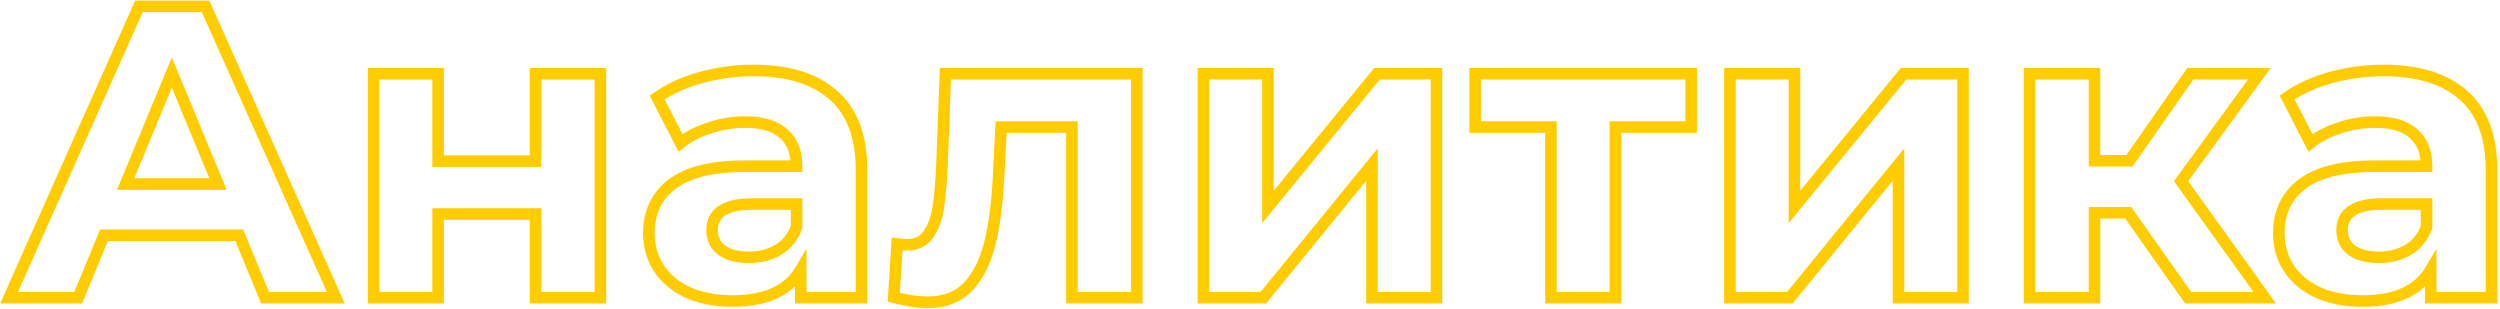 <?xml version="1.0" encoding="UTF-8"?> <svg xmlns="http://www.w3.org/2000/svg" width="865" height="107" viewBox="0 0 865 107" fill="none"> <path fill-rule="evenodd" clip-rule="evenodd" d="M119.277 105L72.416 0.2H46.781L0.07 105H28.393L37.321 83.4H81.446L90.374 105H119.277ZM6.232 101L49.378 4.2H69.823L113.106 101H93.049L84.121 79.4H34.646L25.718 101H6.232ZM78.433 65.688L59.455 19.87L40.478 65.688H78.433ZM243.035 28.752C248.812 27.169 254.729 26.376 260.791 26.376C272.491 26.376 281.161 29.183 287.105 34.506L287.111 34.512L287.117 34.517C292.983 39.683 296.087 47.639 296.087 58.792V101H279.063V85.991L275.338 92.34C271.603 98.706 264.56 102.152 253.447 102.152C247.722 102.152 242.835 101.183 238.734 99.312C234.713 97.435 231.711 94.885 229.637 91.688C227.557 88.481 226.503 84.832 226.503 80.68C226.503 74.06 228.934 69.002 233.779 65.279C238.742 61.539 246.62 59.496 257.767 59.496H277.623V57.496C277.623 52.179 275.991 47.828 272.486 44.768C269 41.627 263.972 40.232 257.767 40.232C253.423 40.232 249.134 40.939 244.908 42.346C241.646 43.382 238.724 44.744 236.161 46.445L229.975 34.405C233.682 32.039 238.027 30.148 243.035 28.752ZM260.791 22.376C254.374 22.376 248.1 23.216 241.974 24.895L241.966 24.898C235.928 26.58 230.672 28.973 226.231 32.101L224.809 33.103L234.781 52.513L236.69 50.999C239.255 48.965 242.39 47.341 246.132 46.155L246.146 46.15L246.159 46.146C249.994 44.867 253.86 44.232 257.767 44.232C263.458 44.232 267.353 45.522 269.818 47.748L269.832 47.761L269.845 47.772C271.902 49.563 273.177 52.073 273.526 55.496H257.767C246.264 55.496 237.343 57.58 231.363 62.092L231.356 62.097L231.349 62.102C225.445 66.635 222.503 72.904 222.503 80.68C222.503 85.552 223.753 89.967 226.281 93.865C228.814 97.769 232.434 100.787 237.049 102.941L237.057 102.944L237.064 102.948C241.793 105.106 247.272 106.152 253.447 106.152C262.724 106.152 270.048 103.882 275.063 99.093V105H300.087V58.792C300.087 46.909 296.761 37.683 289.768 31.521C282.847 25.327 273.088 22.376 260.791 22.376ZM807.004 28.752C812.781 27.168 818.697 26.376 824.759 26.376C836.459 26.376 845.129 29.183 851.073 34.506L851.079 34.512L851.085 34.517C856.952 39.683 860.055 47.639 860.055 58.792V101H843.031V85.991L839.306 92.34C835.571 98.706 828.528 102.152 817.415 102.152C811.69 102.152 806.804 101.183 802.702 99.313C798.681 97.435 795.679 94.885 793.605 91.688C791.525 88.481 790.471 84.832 790.471 80.68C790.471 74.059 792.903 69.001 797.749 65.278C802.712 61.538 810.589 59.496 821.735 59.496H841.591V57.496C841.591 52.179 839.959 47.827 836.453 44.767C832.967 41.627 827.939 40.232 821.735 40.232C817.391 40.232 813.102 40.939 808.877 42.346C805.614 43.382 802.692 44.744 800.129 46.445L793.943 34.405C797.65 32.039 801.996 30.148 807.004 28.752ZM824.759 22.376C818.342 22.376 812.069 23.216 805.942 24.895L805.934 24.898C799.896 26.58 794.64 28.973 790.199 32.101L788.777 33.103L798.749 52.513L800.658 50.999C803.223 48.965 806.358 47.341 810.1 46.155L810.114 46.15L810.128 46.146C813.962 44.867 817.828 44.232 821.735 44.232C827.426 44.232 831.321 45.522 833.787 47.748L833.8 47.761L833.814 47.772C835.87 49.563 837.145 52.073 837.494 55.496H821.735C810.232 55.496 801.311 57.58 795.331 62.092L795.324 62.097L795.317 62.102C789.414 66.635 786.471 72.904 786.471 80.68C786.471 85.552 787.721 89.967 790.249 93.865C792.782 97.769 796.402 100.787 801.017 102.941L801.025 102.944L801.033 102.948C805.761 105.106 811.24 106.152 817.415 106.152C826.692 106.152 834.016 103.882 839.031 99.092V105H864.055V58.792C864.055 46.908 860.728 37.682 853.734 31.519C846.814 25.327 837.055 22.376 824.759 22.376ZM347.68 57.716L348.299 45.96H368.881V105H395.345V23.528H325.178L323.955 56.54L323.955 56.55C323.669 62.75 323.241 67.71 322.68 71.452C322.139 74.967 321.074 77.782 319.557 79.974L319.552 79.981L319.547 79.988C318.351 81.747 316.532 82.712 313.713 82.712C313.177 82.712 312.181 82.631 310.649 82.44L308.538 82.176L307.15 104.384L308.755 104.794C313.366 105.971 317.428 106.584 320.913 106.584C327.507 106.584 332.893 104.503 336.8 100.162C340.547 95.998 343.164 90.375 344.751 83.43C346.324 76.549 347.292 67.972 347.679 57.73L347.68 57.716ZM327.952 56.715L329.033 27.528H391.345V101H372.881V41.96H344.504L343.683 57.55L343.683 57.565C343.301 67.669 342.35 75.983 340.852 82.538C339.367 89.034 336.991 93.97 333.827 97.486C330.822 100.825 326.608 102.584 320.913 102.584C318.247 102.584 315.066 102.17 311.35 101.31L312.267 86.638C312.838 86.686 313.323 86.712 313.713 86.712C317.612 86.712 320.784 85.279 322.852 82.242C324.786 79.444 326.024 76.023 326.634 72.056L326.635 72.049C327.226 68.113 327.662 62.997 327.951 56.724L327.952 56.715ZM475.488 23.528L440.708 66.008V23.528H414.388V105H438.073L472.708 62.537V105H499.028V23.528H475.488ZM476.708 51.304L436.174 101H418.388V27.528H436.708V77.208L477.383 27.528H495.028V101H476.708V51.304ZM657.665 23.528L622.884 66.008V23.528H596.564V105H620.25L654.884 62.537V105H681.204V23.528H657.665ZM658.884 51.304L618.351 101H600.564V27.528H618.884V77.208L659.56 27.528H677.204V101H658.884V51.304ZM756.78 23.528L735.756 53.624H726.703V23.528H700.239V105H726.703V75.624H735.33L756.066 105H787.496L757.123 62.689L785.659 23.528H756.78ZM758.139 101L737.403 71.624H722.703V101H704.239V27.528H722.703V57.624H737.841L758.865 27.528H777.795L752.187 62.671L779.701 101H758.139ZM59.455 30.323L72.446 61.688H46.465L59.455 30.323ZM260.215 68.6C255.452 68.6 251.532 69.37 248.75 71.196C245.82 73.118 244.391 76.052 244.391 79.672C244.391 83.148 245.763 86.04 248.47 88.159L248.508 88.189L248.547 88.216C251.299 90.165 254.871 91.032 259.063 91.032C263.214 91.032 266.976 90.095 270.291 88.17L270.312 88.158L270.332 88.145C273.717 86.071 276.111 83.058 277.504 79.2L277.623 78.87V68.6H260.215ZM248.391 79.672C248.391 77.244 249.266 75.642 250.944 74.54C252.77 73.342 255.762 72.6 260.215 72.6H273.623V78.16C272.513 81.045 270.729 83.205 268.263 84.722C265.63 86.246 262.583 87.032 259.063 87.032C255.409 87.032 252.753 86.278 250.898 84.98C249.215 83.647 248.391 81.94 248.391 79.672ZM824.183 68.6C819.42 68.6 815.5 69.37 812.718 71.196C809.789 73.118 808.359 76.052 808.359 79.672C808.359 83.148 809.731 86.04 812.439 88.159L812.476 88.189L812.515 88.216C815.267 90.165 818.839 91.032 823.031 91.032C827.182 91.032 830.944 90.095 834.259 88.17L834.28 88.158L834.3 88.145C837.685 86.071 840.079 83.058 841.472 79.2L841.591 78.87V68.6H824.183ZM812.359 79.672C812.359 77.244 813.234 75.642 814.912 74.54C816.738 73.342 819.73 72.6 824.183 72.6H837.591V78.16C836.481 81.045 834.697 83.205 832.23 84.723C829.598 86.246 826.551 87.032 823.031 87.032C819.376 87.032 816.721 86.278 814.866 84.979C813.183 83.647 812.359 81.94 812.359 79.672ZM153.591 23.528H127.271V105H153.591V76.056H183.287V105H209.751V23.528H183.287V53.768H153.591V23.528ZM131.271 101V27.528H149.591V57.768H187.287V27.528H205.751V101H187.287V72.056H149.591V101H131.271ZM587.15 23.528H508.414V45.96H534.622V105H560.942V45.96H587.15V23.528ZM512.414 41.96V27.528H583.15V41.96H556.942V101H538.622V41.96H512.414Z" fill="#FFCC00"></path> </svg> 